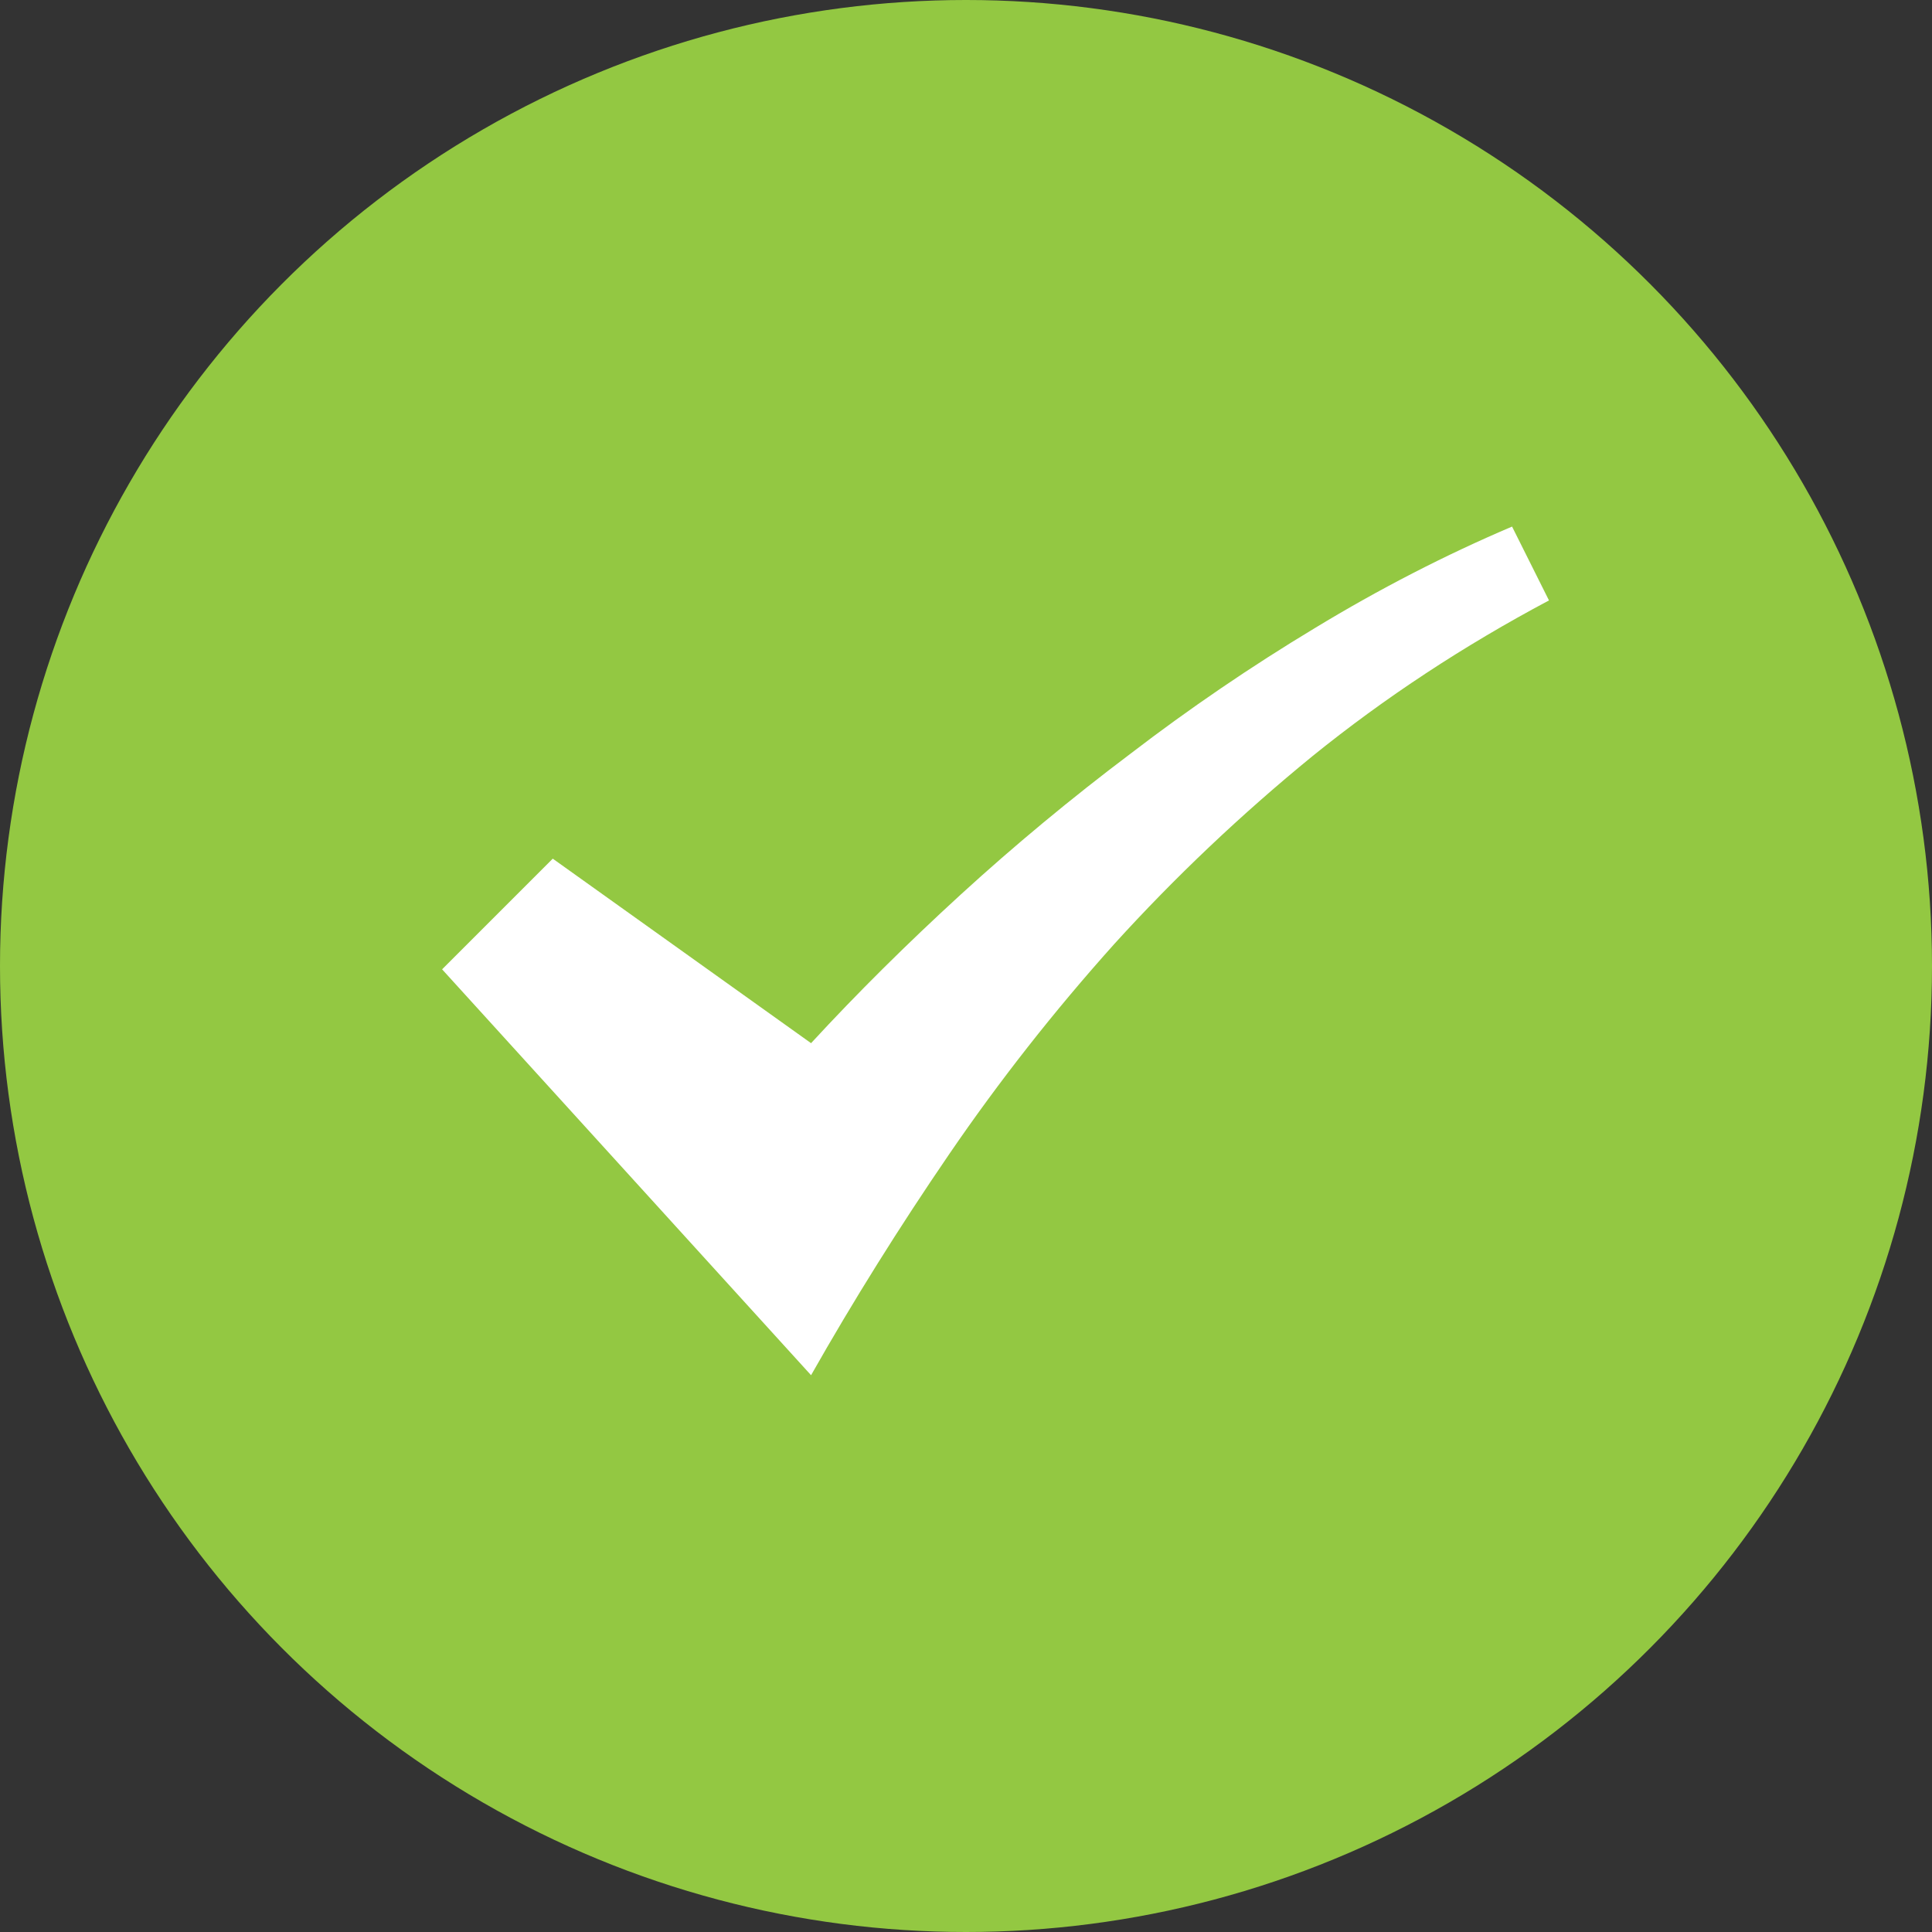 <svg width="36" height="36" viewBox="0 0 36 36" fill="none" xmlns="http://www.w3.org/2000/svg">
<rect x="0" y="0" width="36" height="36" fill="#333333" stroke="none"/>
<circle cx="18" cy="18" r="18" fill="#93C842"/>
<path d="M28.863 11.188L28.175 9.812C26.929 10.342 25.704 10.973 24.501 11.703C23.312 12.419 22.166 13.2 21.064 14.045C19.961 14.876 18.908 15.749 17.905 16.666C16.903 17.583 15.972 18.506 15.113 19.438L10.3 16L8.238 18.062L15.113 25.625C15.9 24.236 16.76 22.861 17.691 21.5C18.622 20.139 19.646 18.836 20.763 17.59C21.894 16.344 23.126 15.176 24.458 14.088C25.805 12.999 27.273 12.033 28.863 11.188Z" fill="white"/>
</svg>
